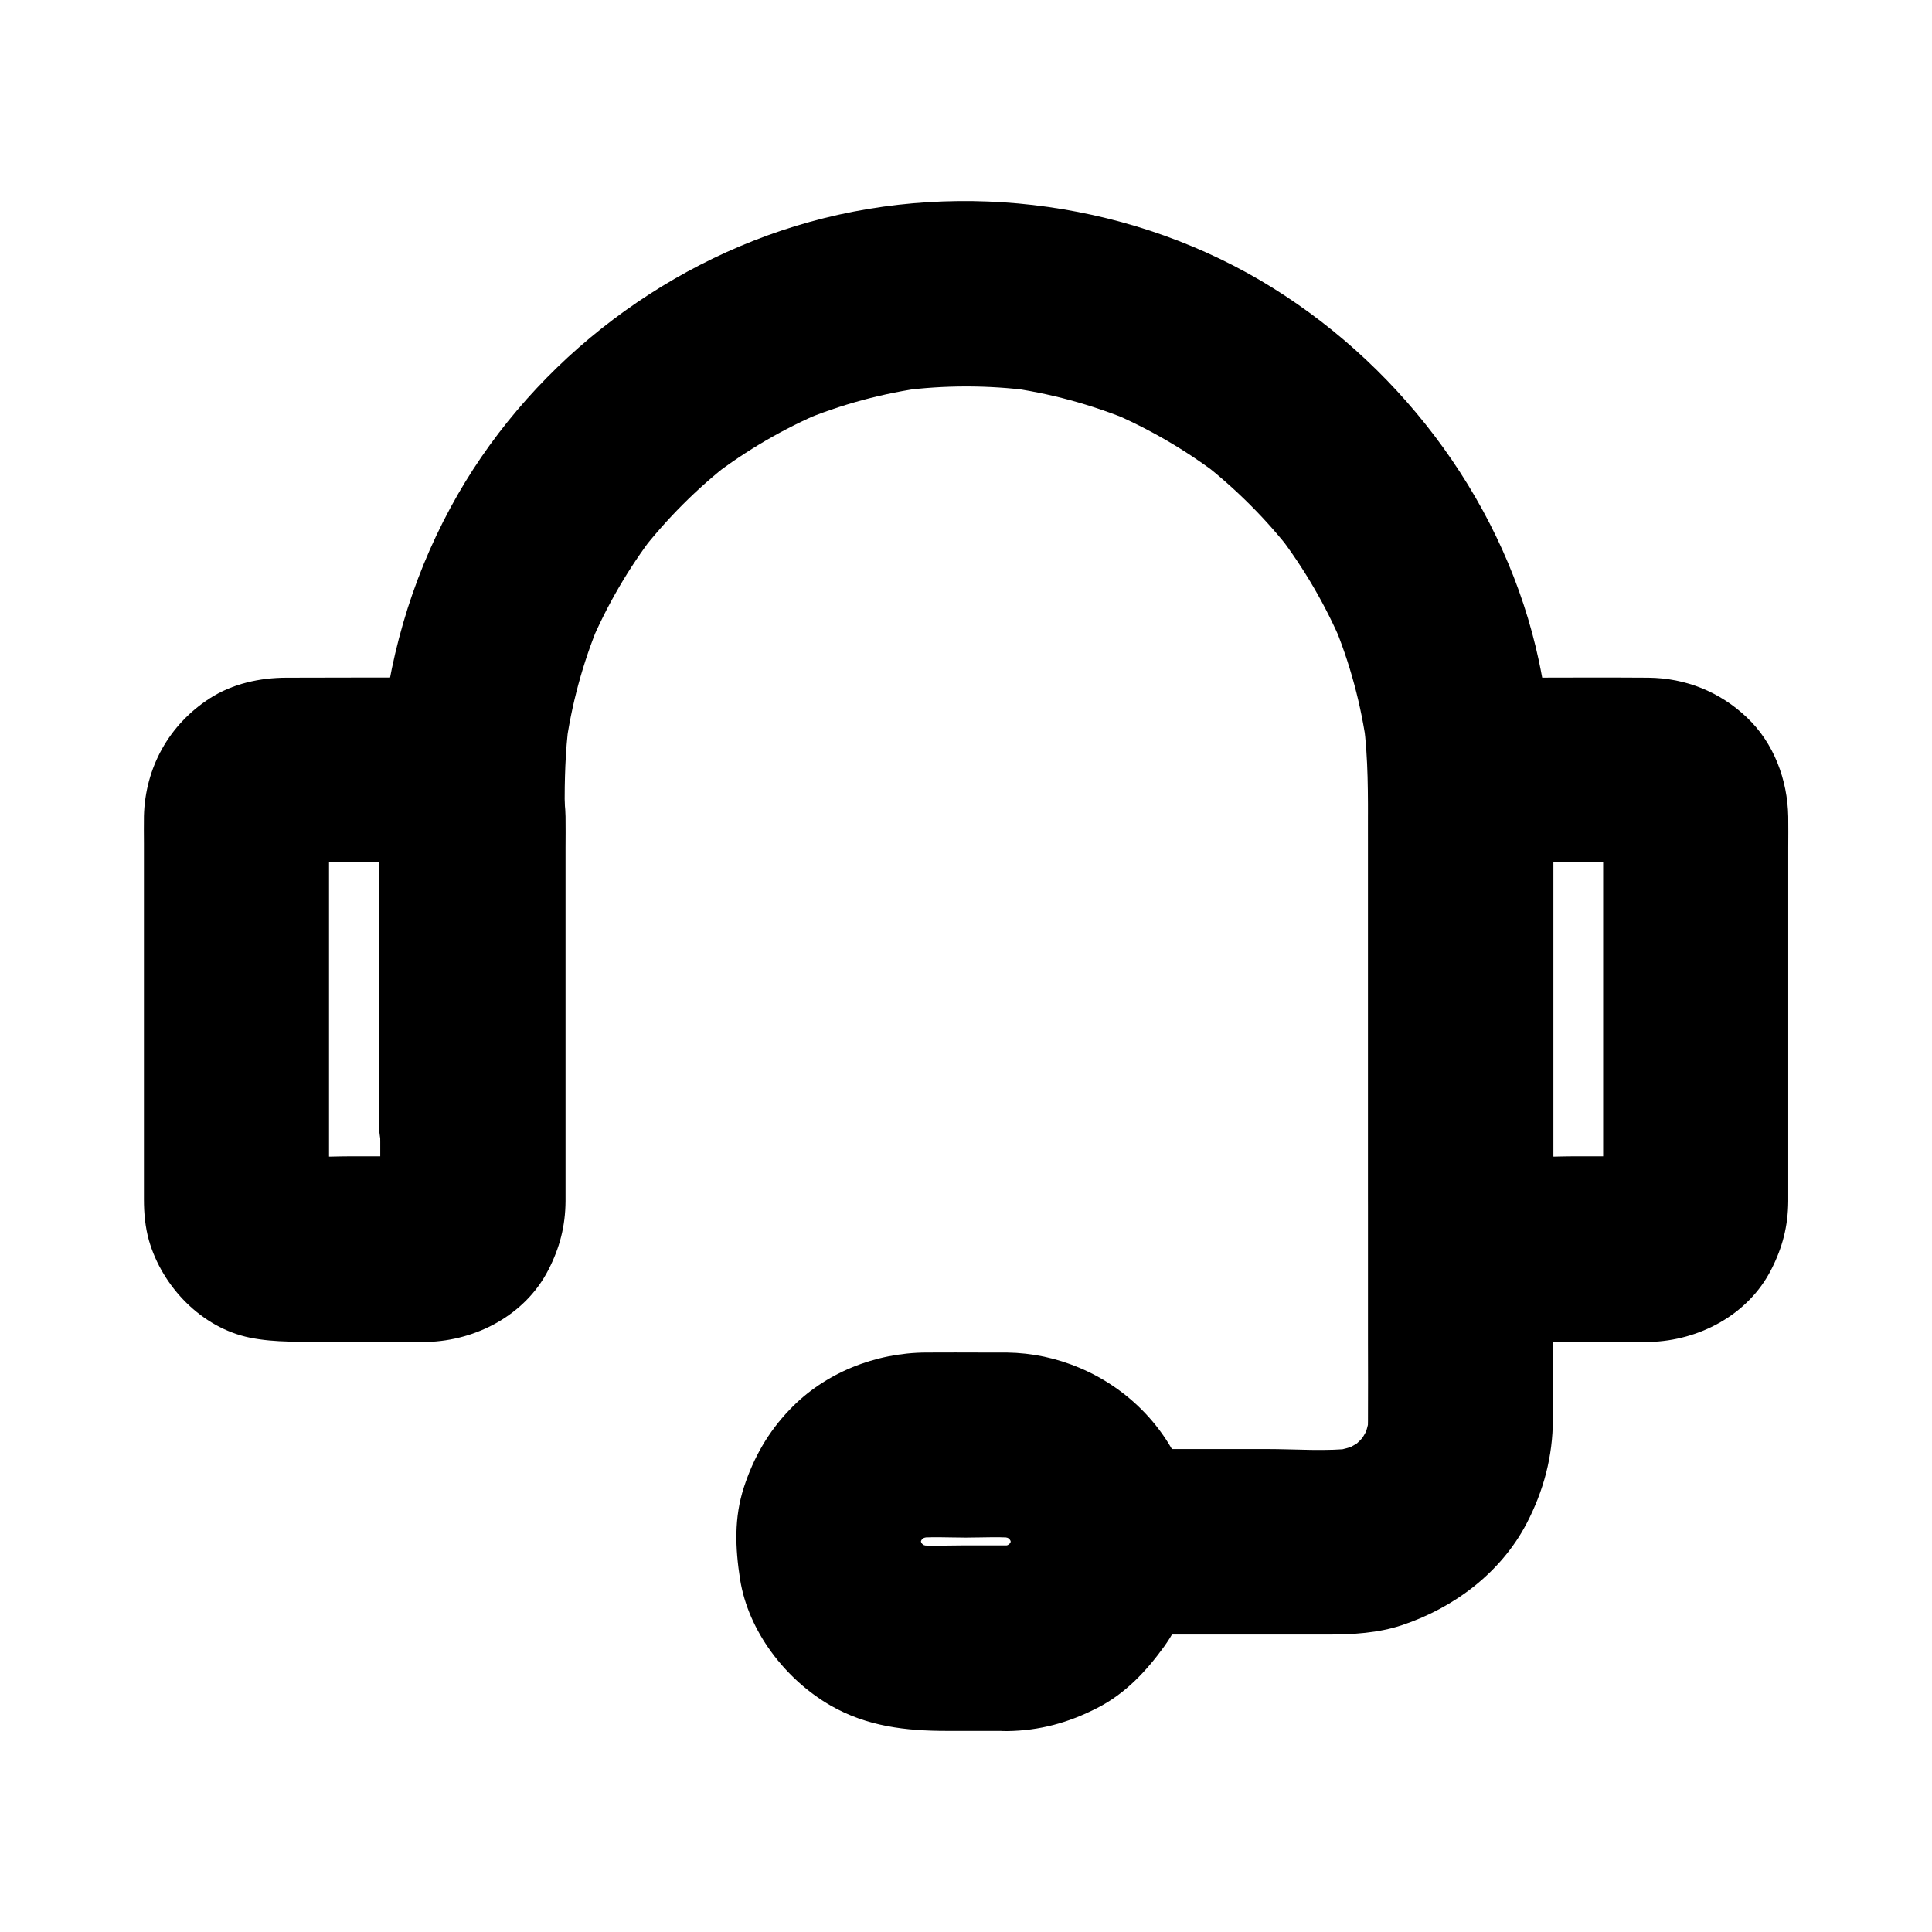 <?xml version="1.0" encoding="UTF-8"?>
<!-- Uploaded to: ICON Repo, www.svgrepo.com, Generator: ICON Repo Mixer Tools -->
<svg fill="#000000" width="800px" height="800px" version="1.1" viewBox="144 144 512 512" xmlns="http://www.w3.org/2000/svg">
 <g>
  <path d="m257.17 450.43h-19.68c-6.641 0-13.43 0.492-20.023-0.098 2.164 0.297 4.379 0.59 6.543 0.887-1.133-0.148-2.117-0.441-3.199-0.836 1.969 0.836 3.938 1.672 5.856 2.461-0.984-0.441-1.918-0.984-2.805-1.625 1.672 1.277 3.297 2.559 4.969 3.836-0.836-0.688-1.574-1.426-2.262-2.262 1.277 1.672 2.559 3.297 3.836 4.969-0.641-0.887-1.18-1.77-1.625-2.805 0.836 1.969 1.672 3.938 2.461 5.856-0.395-1.031-0.641-2.066-0.836-3.199 0.297 2.164 0.59 4.379 0.887 6.543-0.297-3.691-0.098-7.527-0.098-11.219v-24.746-55.598c0-4.574-0.297-9.25 0.098-13.777-0.297 2.164-0.59 4.379-0.887 6.543 0.148-1.133 0.441-2.117 0.836-3.199-0.836 1.969-1.672 3.938-2.461 5.856 0.441-0.984 0.984-1.918 1.625-2.805-1.277 1.672-2.559 3.297-3.836 4.969 0.688-0.836 1.426-1.574 2.262-2.262-1.672 1.277-3.297 2.559-4.969 3.836 0.887-0.641 1.77-1.18 2.805-1.625-1.969 0.836-3.938 1.672-5.856 2.461 1.031-0.395 2.066-0.641 3.199-0.836-2.164 0.297-4.379 0.59-6.543 0.887 6.789-0.59 13.777-0.098 20.516-0.098 6.789 0 13.777-0.492 20.516 0.098-2.164-0.297-4.379-0.59-6.543-0.887 1.133 0.148 2.117 0.441 3.199 0.836-1.969-0.836-3.938-1.672-5.856-2.461 0.984 0.441 1.918 0.984 2.805 1.625-1.672-1.277-3.297-2.559-4.969-3.836 0.836 0.688 1.574 1.426 2.262 2.262-1.277-1.672-2.559-3.297-3.836-4.969 0.641 0.887 1.18 1.77 1.625 2.805-0.836-1.969-1.672-3.938-2.461-5.856 0.395 1.031 0.641 2.066 0.836 3.199-0.297-2.164-0.59-4.379-0.887-6.543 0.297 3.691 0.098 7.527 0.098 11.219v24.746 55.598c0 4.574 0.297 9.25-0.098 13.777 0.297-2.164 0.59-4.379 0.887-6.543-0.148 1.133-0.441 2.117-0.836 3.199 0.836-1.969 1.672-3.938 2.461-5.856-0.441 0.984-0.984 1.918-1.625 2.805 1.277-1.672 2.559-3.297 3.836-4.969-0.688 0.836-1.426 1.574-2.262 2.262 1.672-1.277 3.297-2.559 4.969-3.836-0.887 0.641-1.77 1.18-2.805 1.625 1.969-0.836 3.938-1.672 5.856-2.461-1.031 0.395-2.066 0.641-3.199 0.836 2.164-0.297 4.379-0.59 6.543-0.887-0.445 0.047-0.887 0.098-1.328 0.098-6.394 0.195-12.793 2.609-17.418 7.184-4.281 4.281-7.477 11.266-7.184 17.418 0.297 6.348 2.363 12.941 7.184 17.418 4.723 4.328 10.773 7.379 17.418 7.184 13.086-0.344 26.074-7.184 32.176-19.141 3-5.856 4.477-11.562 4.527-18.156v-10.184-42.754-40.738c0-2.754 0.051-5.512 0-8.266-0.195-9.742-3.836-19.484-10.973-26.273-7.184-6.84-16.285-10.48-26.223-10.527-12.25-0.098-24.5 0-36.703 0-7.086 0-14.316 1.574-20.367 5.461-10.824 6.988-17.121 18.352-17.465 31.191-0.051 2.41 0 4.871 0 7.281v83.246 11.121c0 3.641 0.344 7.332 1.328 10.824 3.543 12.301 13.973 23.172 26.766 25.781 6.887 1.379 13.777 1.031 20.762 1.031h21.992 4.184c6.297 0 12.941-2.754 17.418-7.184 4.281-4.281 7.477-11.266 7.184-17.418-0.297-6.348-2.363-12.941-7.184-17.418-4.828-4.328-10.781-7.082-17.422-7.082z"/>
  <path d="m581.2 450.43h-19.434c-6.543 0-13.285 0.492-19.828-0.098 2.164 0.297 4.379 0.59 6.543 0.887-1.133-0.148-2.117-0.441-3.199-0.836 1.969 0.836 3.938 1.672 5.856 2.461-0.984-0.441-1.918-0.984-2.805-1.625 1.672 1.277 3.297 2.559 4.969 3.836-0.836-0.688-1.574-1.426-2.262-2.262 1.277 1.672 2.559 3.297 3.836 4.969-0.641-0.887-1.18-1.77-1.625-2.805 0.836 1.969 1.672 3.938 2.461 5.856-0.395-1.031-0.641-2.066-0.836-3.199 0.297 2.164 0.59 4.379 0.887 6.543-0.297-3.691-0.098-7.527-0.098-11.219v-24.746-55.598c0-4.574-0.297-9.25 0.098-13.777-0.297 2.164-0.59 4.379-0.887 6.543 0.148-1.133 0.441-2.117 0.836-3.199-0.836 1.969-1.672 3.938-2.461 5.856 0.441-0.984 0.984-1.918 1.625-2.805-1.277 1.672-2.559 3.297-3.836 4.969 0.688-0.836 1.426-1.574 2.262-2.262-1.672 1.277-3.297 2.559-4.969 3.836 0.887-0.641 1.77-1.18 2.805-1.625-1.969 0.836-3.938 1.672-5.856 2.461 1.031-0.395 2.066-0.641 3.199-0.836-2.164 0.297-4.379 0.59-6.543 0.887 6.691-0.59 13.578-0.098 20.32-0.098 6.691 0 13.629-0.492 20.32 0.098-2.164-0.297-4.379-0.59-6.543-0.887 1.133 0.148 2.117 0.441 3.199 0.836-1.969-0.836-3.938-1.672-5.856-2.461 0.984 0.441 1.918 0.984 2.805 1.625-1.672-1.277-3.297-2.559-4.969-3.836 0.836 0.688 1.574 1.426 2.262 2.262-1.277-1.672-2.559-3.297-3.836-4.969 0.641 0.887 1.18 1.77 1.625 2.805-0.836-1.969-1.672-3.938-2.461-5.856 0.395 1.031 0.641 2.066 0.836 3.199-0.297-2.164-0.59-4.379-0.887-6.543 0.297 3.691 0.098 7.527 0.098 11.219v24.746 55.598c0 4.574 0.297 9.25-0.098 13.777 0.297-2.164 0.59-4.379 0.887-6.543-0.148 1.133-0.441 2.117-0.836 3.199 0.836-1.969 1.672-3.938 2.461-5.856-0.441 0.984-0.984 1.918-1.625 2.805 1.277-1.672 2.559-3.297 3.836-4.969-0.688 0.836-1.426 1.574-2.262 2.262 1.672-1.277 3.297-2.559 4.969-3.836-0.887 0.641-1.77 1.18-2.805 1.625 1.969-0.836 3.938-1.672 5.856-2.461-1.031 0.395-2.066 0.641-3.199 0.836 2.164-0.297 4.379-0.59 6.543-0.887-0.492 0.047-0.938 0.098-1.379 0.098-6.394 0.195-12.793 2.609-17.418 7.184-4.281 4.281-7.477 11.266-7.184 17.418 0.297 6.348 2.363 12.941 7.184 17.418 4.723 4.328 10.773 7.379 17.418 7.184 13.086-0.344 26.074-7.184 32.176-19.141 3-5.856 4.477-11.562 4.527-18.156v-10.184-42.262-41.23c0-2.754 0.051-5.512 0-8.266-0.195-9.742-3.789-19.484-10.973-26.273-7.133-6.789-16.234-10.43-26.074-10.527-12.102-0.098-24.254 0-36.359 0-7.086 0-14.316 1.574-20.367 5.461-10.824 6.988-17.121 18.352-17.465 31.191-0.051 2.41 0 4.871 0 7.281v82.953 11.316c0 16.531 10.773 32.766 27.453 36.605 6.887 1.574 13.973 1.18 20.961 1.18h21.941 4.184c6.297 0 12.941-2.754 17.418-7.184 4.281-4.281 7.477-11.266 7.184-17.418-0.297-6.348-2.363-12.941-7.184-17.418-4.875-4.379-10.781-7.133-17.422-7.133z"/>
  <path d="m410.87 553.55h-12.102c-4.328 0-8.758 0.297-13.086-0.246 2.164 0.297 4.379 0.59 6.543 0.887-2.215-0.344-4.328-0.887-6.348-1.723 1.969 0.836 3.938 1.672 5.856 2.461-2.016-0.887-3.836-1.918-5.609-3.246 1.672 1.277 3.297 2.559 4.969 3.836-1.871-1.477-3.543-3.102-5.019-5.019 1.277 1.672 2.559 3.297 3.836 4.969-1.277-1.77-2.363-3.59-3.246-5.609 0.836 1.969 1.672 3.938 2.461 5.856-0.836-2.066-1.379-4.184-1.723-6.348 0.297 2.164 0.59 4.379 0.887 6.543-0.297-2.262-0.297-4.527 0-6.789-0.297 2.164-0.59 4.379-0.887 6.543 0.344-2.215 0.887-4.328 1.723-6.348-0.836 1.969-1.672 3.938-2.461 5.856 0.887-2.016 1.918-3.836 3.246-5.609-1.277 1.672-2.559 3.297-3.836 4.969 1.477-1.871 3.102-3.543 5.019-5.019-1.672 1.277-3.297 2.559-4.969 3.836 1.77-1.277 3.59-2.363 5.609-3.246-1.969 0.836-3.938 1.672-5.856 2.461 2.066-0.836 4.184-1.379 6.348-1.723-2.164 0.297-4.379 0.59-6.543 0.887 4.676-0.59 9.543-0.246 14.27-0.246 4.723 0 9.594-0.344 14.27 0.246-2.164-0.297-4.379-0.59-6.543-0.887 2.215 0.344 4.328 0.887 6.348 1.723-1.969-0.836-3.938-1.672-5.856-2.461 2.016 0.887 3.836 1.918 5.609 3.246-1.672-1.277-3.297-2.559-4.969-3.836 1.871 1.477 3.543 3.102 5.019 5.019-1.277-1.672-2.559-3.297-3.836-4.969 1.277 1.77 2.363 3.59 3.246 5.609-0.836-1.969-1.672-3.938-2.461-5.856 0.836 2.066 1.379 4.184 1.723 6.348-0.297-2.164-0.59-4.379-0.887-6.543 0.297 2.262 0.297 4.527 0 6.789 0.297-2.164 0.59-4.379 0.887-6.543-0.344 2.215-0.887 4.328-1.723 6.348 0.836-1.969 1.672-3.938 2.461-5.856-0.887 2.016-1.918 3.836-3.246 5.609 1.277-1.672 2.559-3.297 3.836-4.969-1.477 1.871-3.102 3.543-5.019 5.019 1.672-1.277 3.297-2.559 4.969-3.836-1.77 1.277-3.59 2.363-5.609 3.246 1.969-0.836 3.938-1.672 5.856-2.461-2.066 0.836-4.184 1.379-6.348 1.723 2.164-0.297 4.379-0.59 6.543-0.887-1.086 0.148-2.219 0.246-3.352 0.246-6.348 0.098-12.891 2.707-17.418 7.184-4.281 4.281-7.477 11.266-7.184 17.418 0.297 6.348 2.363 12.941 7.184 17.418 4.773 4.379 10.773 7.281 17.418 7.184 8.609-0.098 16.336-2.215 23.961-6.148 7.332-3.738 12.891-9.645 17.664-16.234 8.316-11.512 10.43-27.453 6.789-40.984-4.035-14.906-15.055-26.914-29.125-32.867-6.199-2.609-12.547-3.984-19.387-4.082h-5.805c-5.164 0-10.332-0.051-15.5 0-13.43 0.051-26.914 5.363-36.211 15.152-5.707 5.953-9.543 12.695-12.102 20.516-2.656 8.117-2.312 16.137-1.031 24.402 2.164 13.777 12.004 26.566 23.961 33.457 9.645 5.559 19.977 6.742 30.801 6.742h16.039c6.297 0 12.941-2.754 17.418-7.184 4.281-4.281 7.477-11.266 7.184-17.418-0.297-6.348-2.363-12.941-7.184-17.418-4.875-4.332-10.781-7.137-17.473-7.137z"/>
  <path d="m436.41 577.17h59.531c6.543 0 13.285-0.395 19.531-2.461 13.777-4.574 26.223-13.875 33.062-26.914 4.527-8.66 6.988-17.859 6.988-27.652v-5.512-61.797-75.277-21.648c0-12.348-1.133-24.648-3.691-36.703-8.66-40.785-35.324-76.949-70.504-98.891-36.164-22.535-81.723-28.879-122.71-17.516-40.098 11.121-75.375 39.016-95.203 75.668-10.676 19.73-16.68 40.984-18.547 63.32-0.688 8.168-0.441 16.383-0.441 24.551v70.207 5.215c0 6.297 2.754 12.941 7.184 17.418 4.281 4.281 11.266 7.477 17.418 7.184 6.348-0.297 12.941-2.363 17.418-7.184 4.43-4.82 7.184-10.727 7.184-17.418v-34.734-48.855c0-7.527 0.148-14.957 1.133-22.434-0.297 2.164-0.59 4.379-0.887 6.543 1.523-11.465 4.574-22.633 9.004-33.309-0.836 1.969-1.672 3.938-2.461 5.856 4.43-10.43 10.137-20.223 17.023-29.227-1.277 1.672-2.559 3.297-3.836 4.969 7.035-9.055 15.152-17.219 24.207-24.207-1.672 1.277-3.297 2.559-4.969 3.836 9.004-6.887 18.793-12.594 29.227-17.023-1.969 0.836-3.938 1.672-5.856 2.461 10.676-4.477 21.844-7.477 33.309-9.004-2.164 0.297-4.379 0.59-6.543 0.887 11.367-1.477 22.828-1.477 34.195 0-2.164-0.297-4.379-0.59-6.543-0.887 11.465 1.523 22.633 4.574 33.309 9.004-1.969-0.836-3.938-1.672-5.856-2.461 10.43 4.43 20.223 10.137 29.227 17.023-1.672-1.277-3.297-2.559-4.969-3.836 9.055 7.035 17.219 15.152 24.207 24.207-1.277-1.672-2.559-3.297-3.836-4.969 6.887 9.004 12.594 18.793 17.023 29.227-0.836-1.969-1.672-3.938-2.461-5.856 4.477 10.676 7.477 21.844 9.004 33.309-0.297-2.164-0.59-4.379-0.887-6.543 1.23 9.445 1.133 18.895 1.133 28.387v39.508 51.168 44.918c0 6.938 0.051 13.875 0 20.812 0 1.426-0.098 2.805-0.246 4.184 0.297-2.164 0.59-4.379 0.887-6.543-0.395 2.856-1.133 5.609-2.262 8.316 0.836-1.969 1.672-3.938 2.461-5.856-1.133 2.609-2.559 5.019-4.281 7.281 1.277-1.672 2.559-3.297 3.836-4.969-1.625 2.016-3.445 3.836-5.461 5.461 1.672-1.277 3.297-2.559 4.969-3.836-2.262 1.723-4.676 3.148-7.281 4.281 1.969-0.836 3.938-1.672 5.856-2.461-2.656 1.082-5.461 1.871-8.316 2.262 2.164-0.297 4.379-0.59 6.543-0.887-7.723 0.934-15.844 0.246-23.617 0.246h-34.832-8.266c-6.297 0-12.941 2.754-17.418 7.184-4.281 4.281-7.477 11.266-7.184 17.418 0.297 6.348 2.363 12.941 7.184 17.418 4.762 4.387 10.668 7.141 17.309 7.141z"/>
 </g>
</svg>